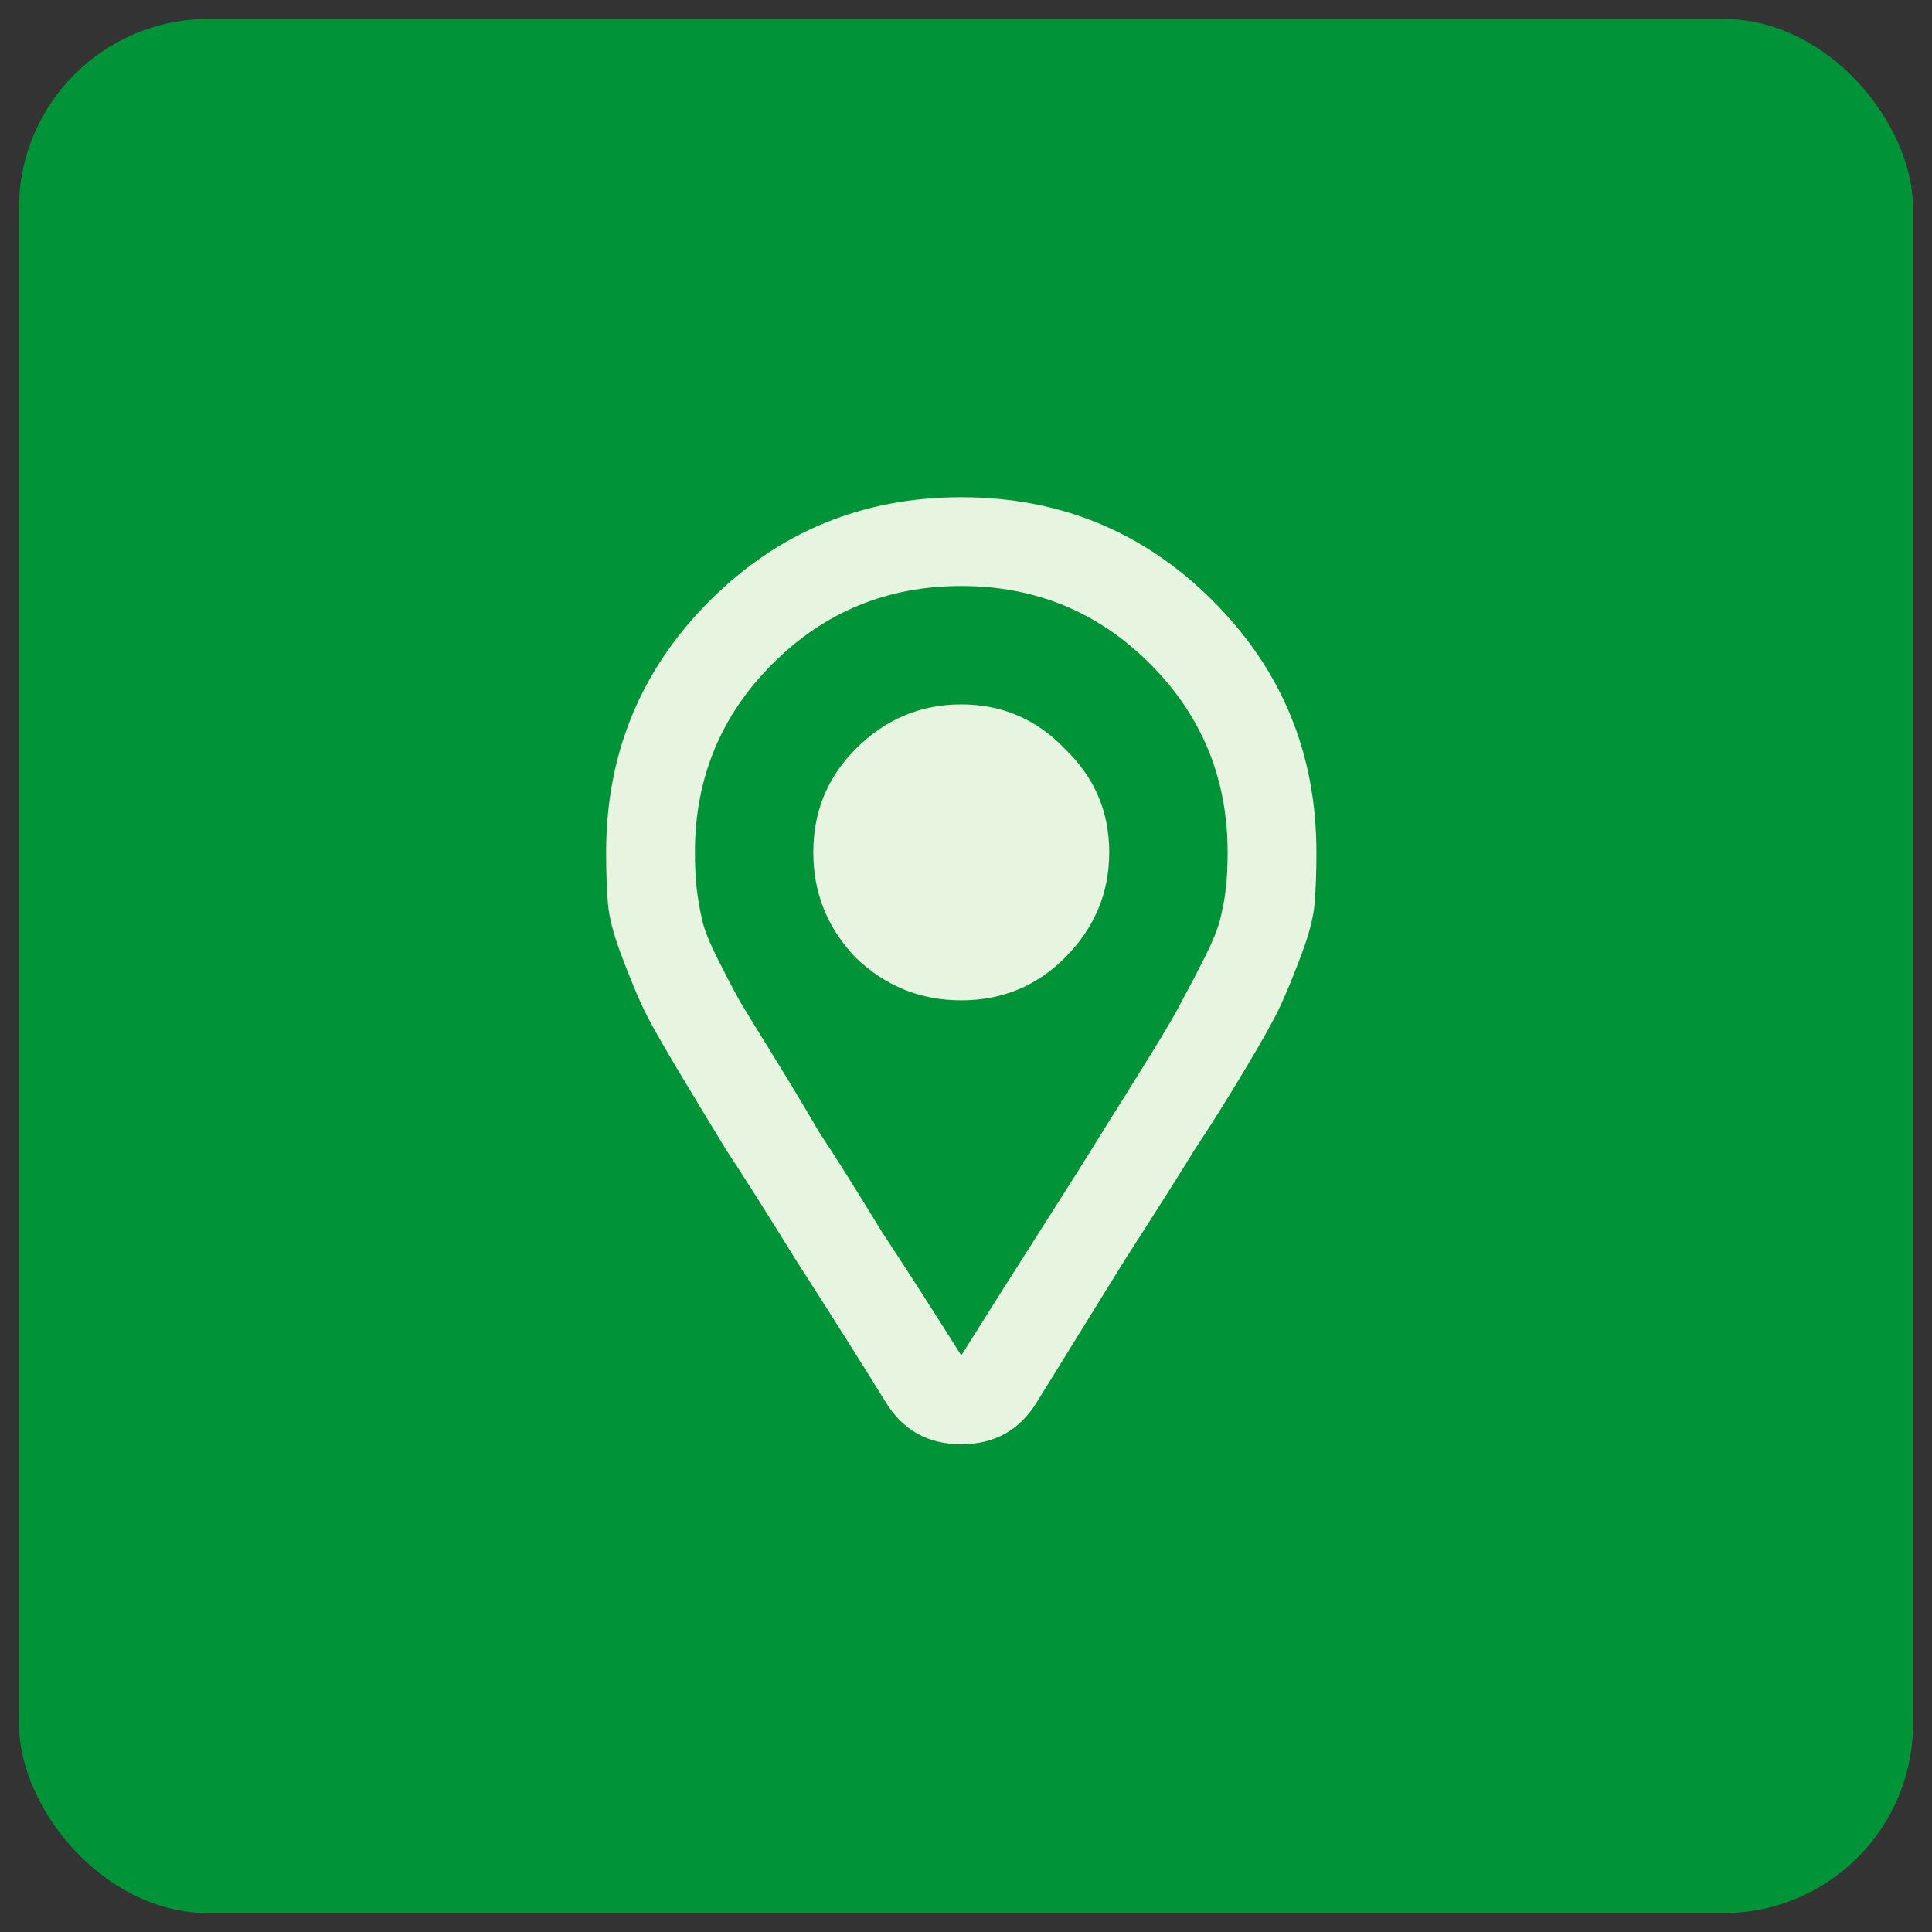 <svg width="51" height="51" viewBox="0 0 51 51" fill="none" xmlns="http://www.w3.org/2000/svg">
<rect x="0" y="0" width="51" height="51" fill="#333333" stroke="none"/>
<rect x="0.5" y="0.5" width="50" height="50" rx="5" fill="#009338"/>
<path d="M18.734 15.859C20.557 14.037 22.771 13.125 25.375 13.125C27.979 13.125 30.193 14.037 32.016 15.859C33.839 17.682 34.75 19.896 34.75 22.5C34.75 23.021 34.734 23.477 34.701 23.867C34.669 24.225 34.555 24.665 34.359 25.186C34.164 25.706 33.985 26.146 33.822 26.504C33.66 26.862 33.334 27.448 32.846 28.262C32.357 29.076 31.918 29.775 31.527 30.361C31.169 30.947 30.551 31.924 29.672 33.291C28.826 34.658 28.061 35.895 27.377 37.002C26.921 37.751 26.254 38.125 25.375 38.125C24.496 38.125 23.829 37.751 23.373 37.002C22.689 35.895 21.908 34.658 21.029 33.291C20.183 31.924 19.564 30.947 19.174 30.361C18.816 29.775 18.393 29.076 17.904 28.262C17.416 27.448 17.09 26.862 16.928 26.504C16.765 26.146 16.586 25.706 16.391 25.186C16.195 24.665 16.081 24.225 16.049 23.867C16.016 23.477 16 23.021 16 22.5C16 19.896 16.912 17.682 18.734 15.859ZM25.375 35.781C26.026 34.74 26.726 33.633 27.475 32.461C28.223 31.289 28.777 30.41 29.135 29.824C29.525 29.206 29.932 28.555 30.355 27.871C30.779 27.188 31.072 26.683 31.234 26.357C31.43 25.999 31.625 25.625 31.82 25.234C32.016 24.844 32.146 24.518 32.211 24.258C32.276 23.997 32.325 23.737 32.357 23.477C32.39 23.184 32.406 22.858 32.406 22.5C32.406 20.547 31.723 18.887 30.355 17.52C28.988 16.152 27.328 15.469 25.375 15.469C23.422 15.469 21.762 16.152 20.395 17.52C19.027 18.887 18.344 20.547 18.344 22.5C18.344 22.858 18.36 23.184 18.393 23.477C18.425 23.737 18.474 24.014 18.539 24.307C18.604 24.567 18.734 24.893 18.93 25.283C19.125 25.674 19.32 26.048 19.516 26.406C19.711 26.732 20.02 27.236 20.443 27.92C20.866 28.604 21.257 29.255 21.615 29.873C22.006 30.459 22.559 31.338 23.275 32.51C24.024 33.649 24.724 34.74 25.375 35.781ZM22.592 25.283C21.843 24.502 21.469 23.574 21.469 22.5C21.469 21.426 21.843 20.514 22.592 19.766C23.373 18.984 24.301 18.594 25.375 18.594C26.449 18.594 27.361 18.984 28.109 19.766C28.891 20.514 29.281 21.426 29.281 22.5C29.281 23.574 28.891 24.502 28.109 25.283C27.361 26.032 26.449 26.406 25.375 26.406C24.301 26.406 23.373 26.032 22.592 25.283Z" fill="#E7F4E0"/>
</svg>
